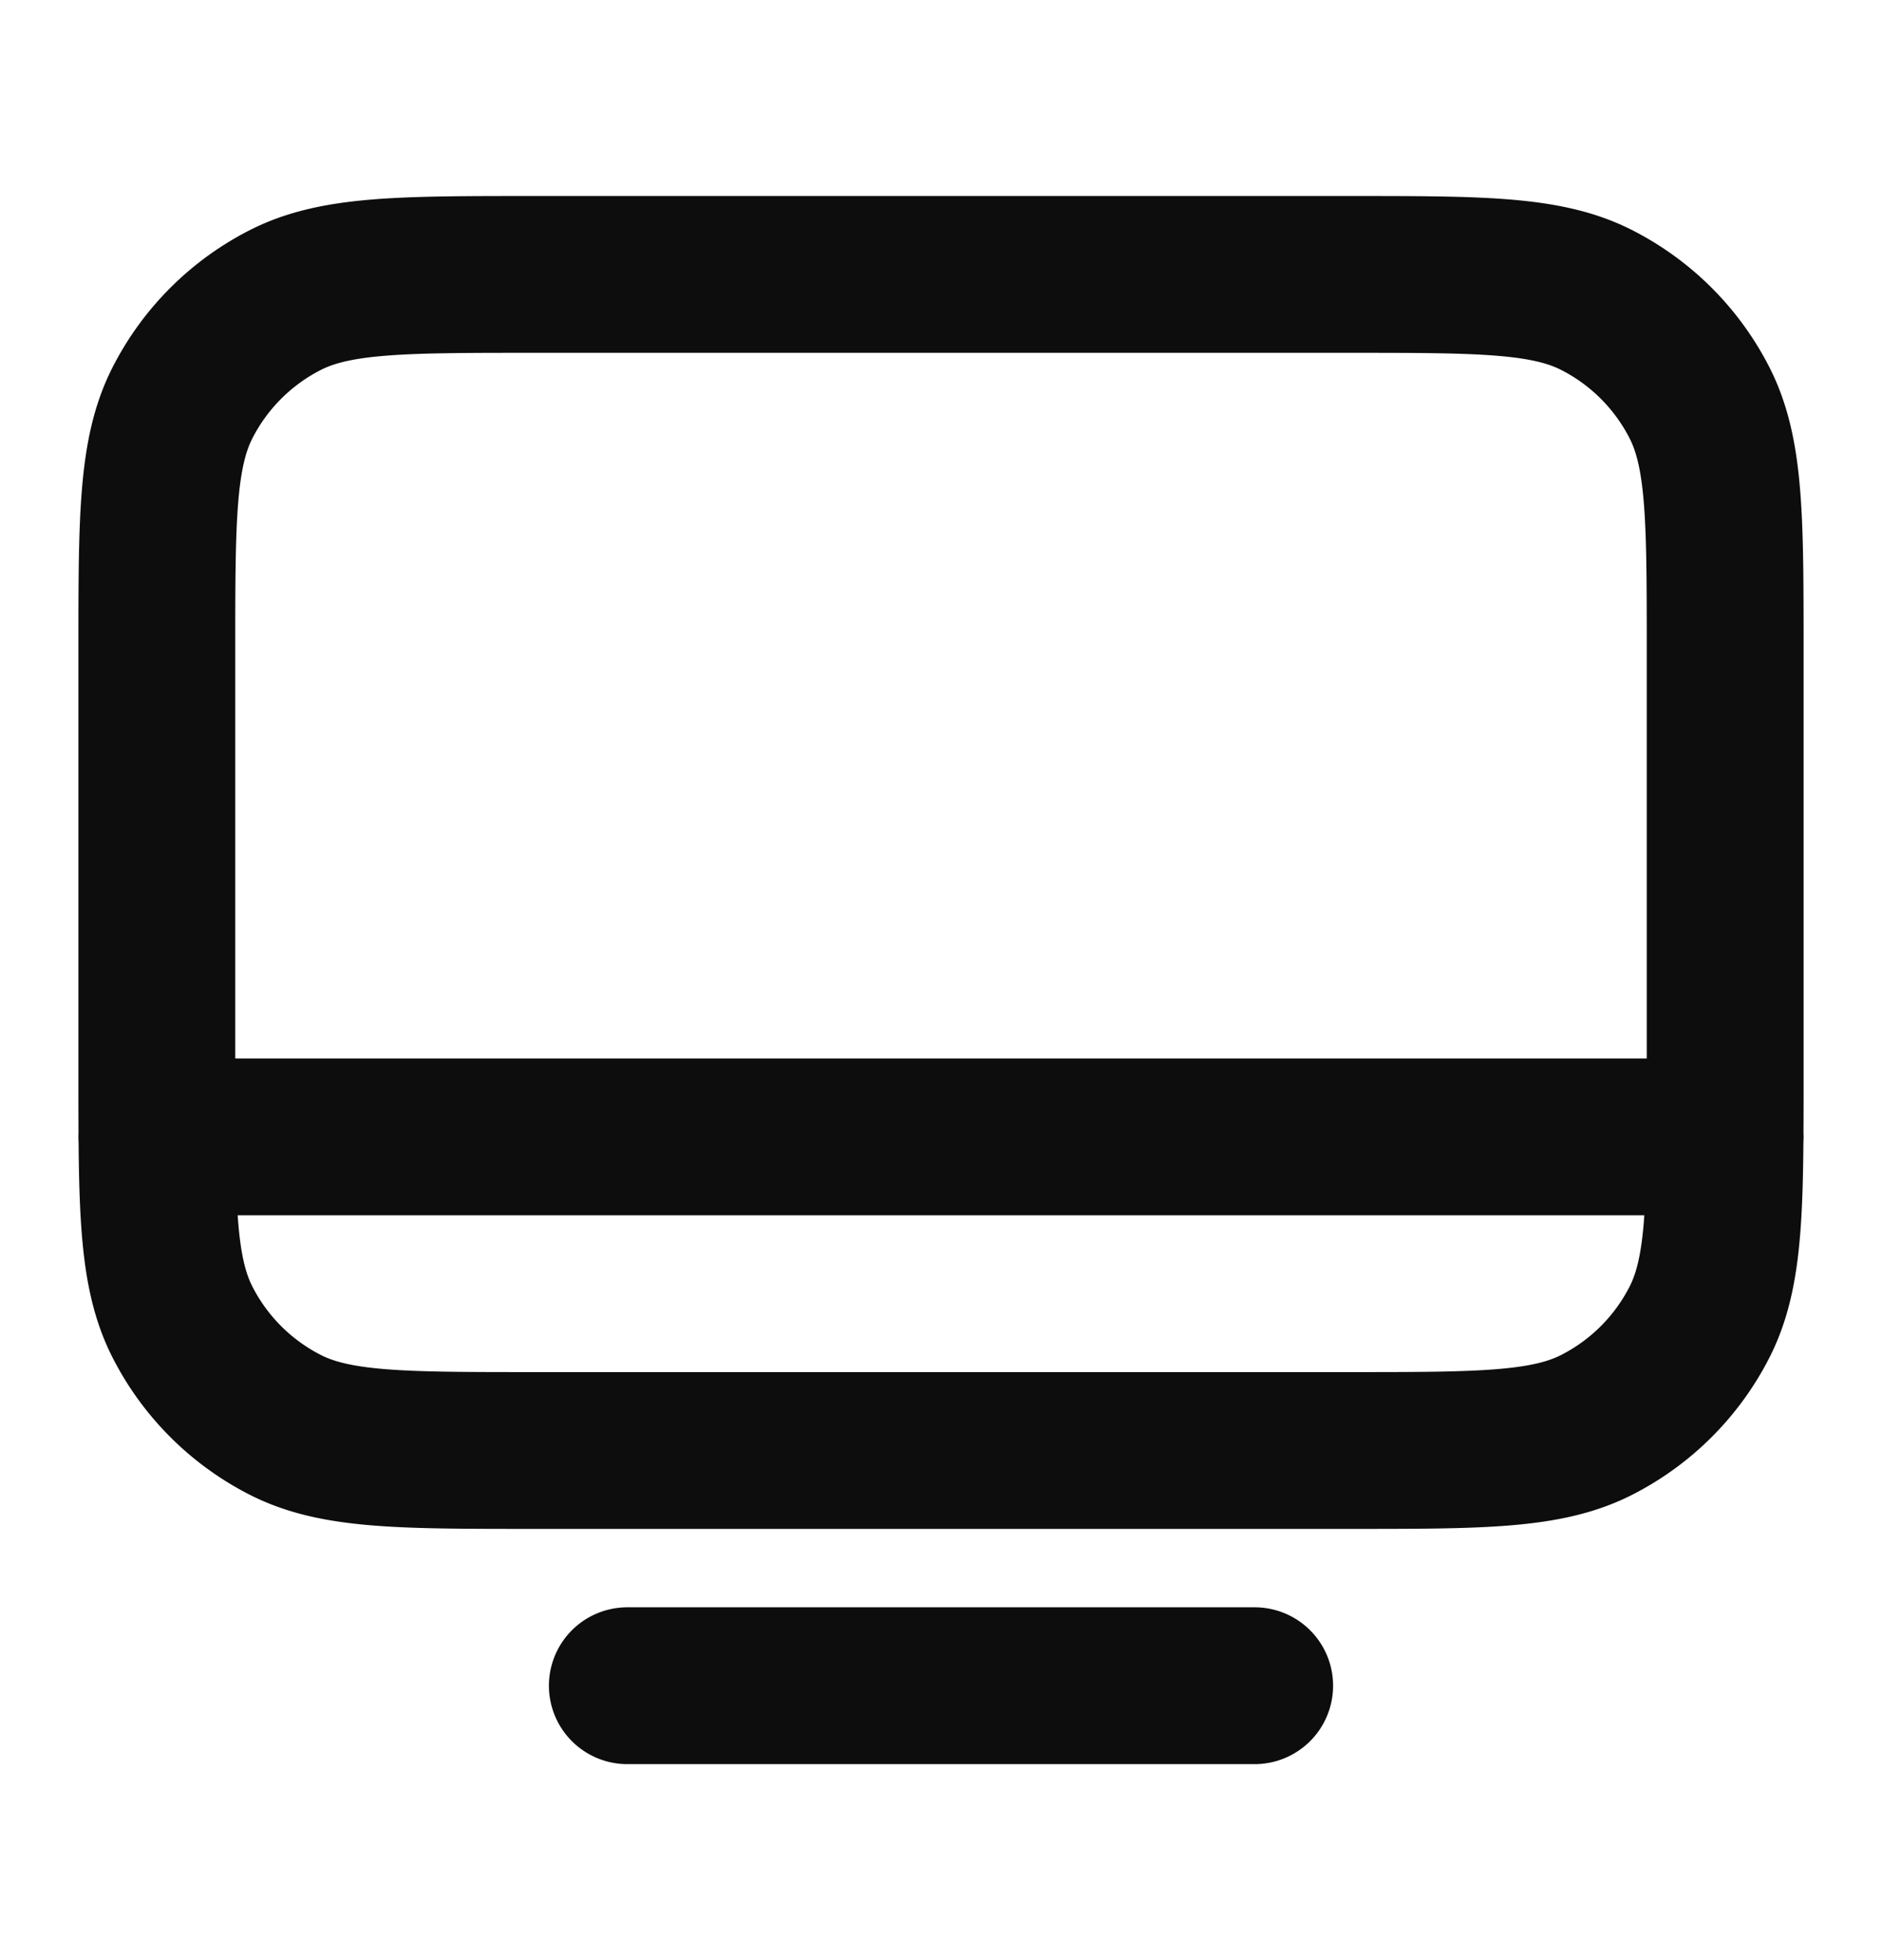 <svg xmlns="http://www.w3.org/2000/svg" width="24" height="25" fill="none" viewBox="0 0 24 25">
  <path stroke="#0D0D0D" stroke-linecap="round" stroke-linejoin="round" stroke-width="2" d="M2 14.5h20m-14 7h8m-9.2-3h10.4c1.68 0 2.52 0 3.162-.327a3 3 0 0 0 1.311-1.311C22 16.22 22 15.38 22 13.7V8.3c0-1.68 0-2.52-.327-3.162a3 3 0 0 0-1.311-1.311C19.72 3.5 18.88 3.5 17.2 3.5H6.8c-1.68 0-2.52 0-3.162.327a3 3 0 0 0-1.311 1.311C2 5.78 2 6.62 2 8.3v5.4c0 1.68 0 2.52.327 3.162a3 3 0 0 0 1.311 1.311c.642.327 1.482.327 3.162.327Z"/>
</svg>
